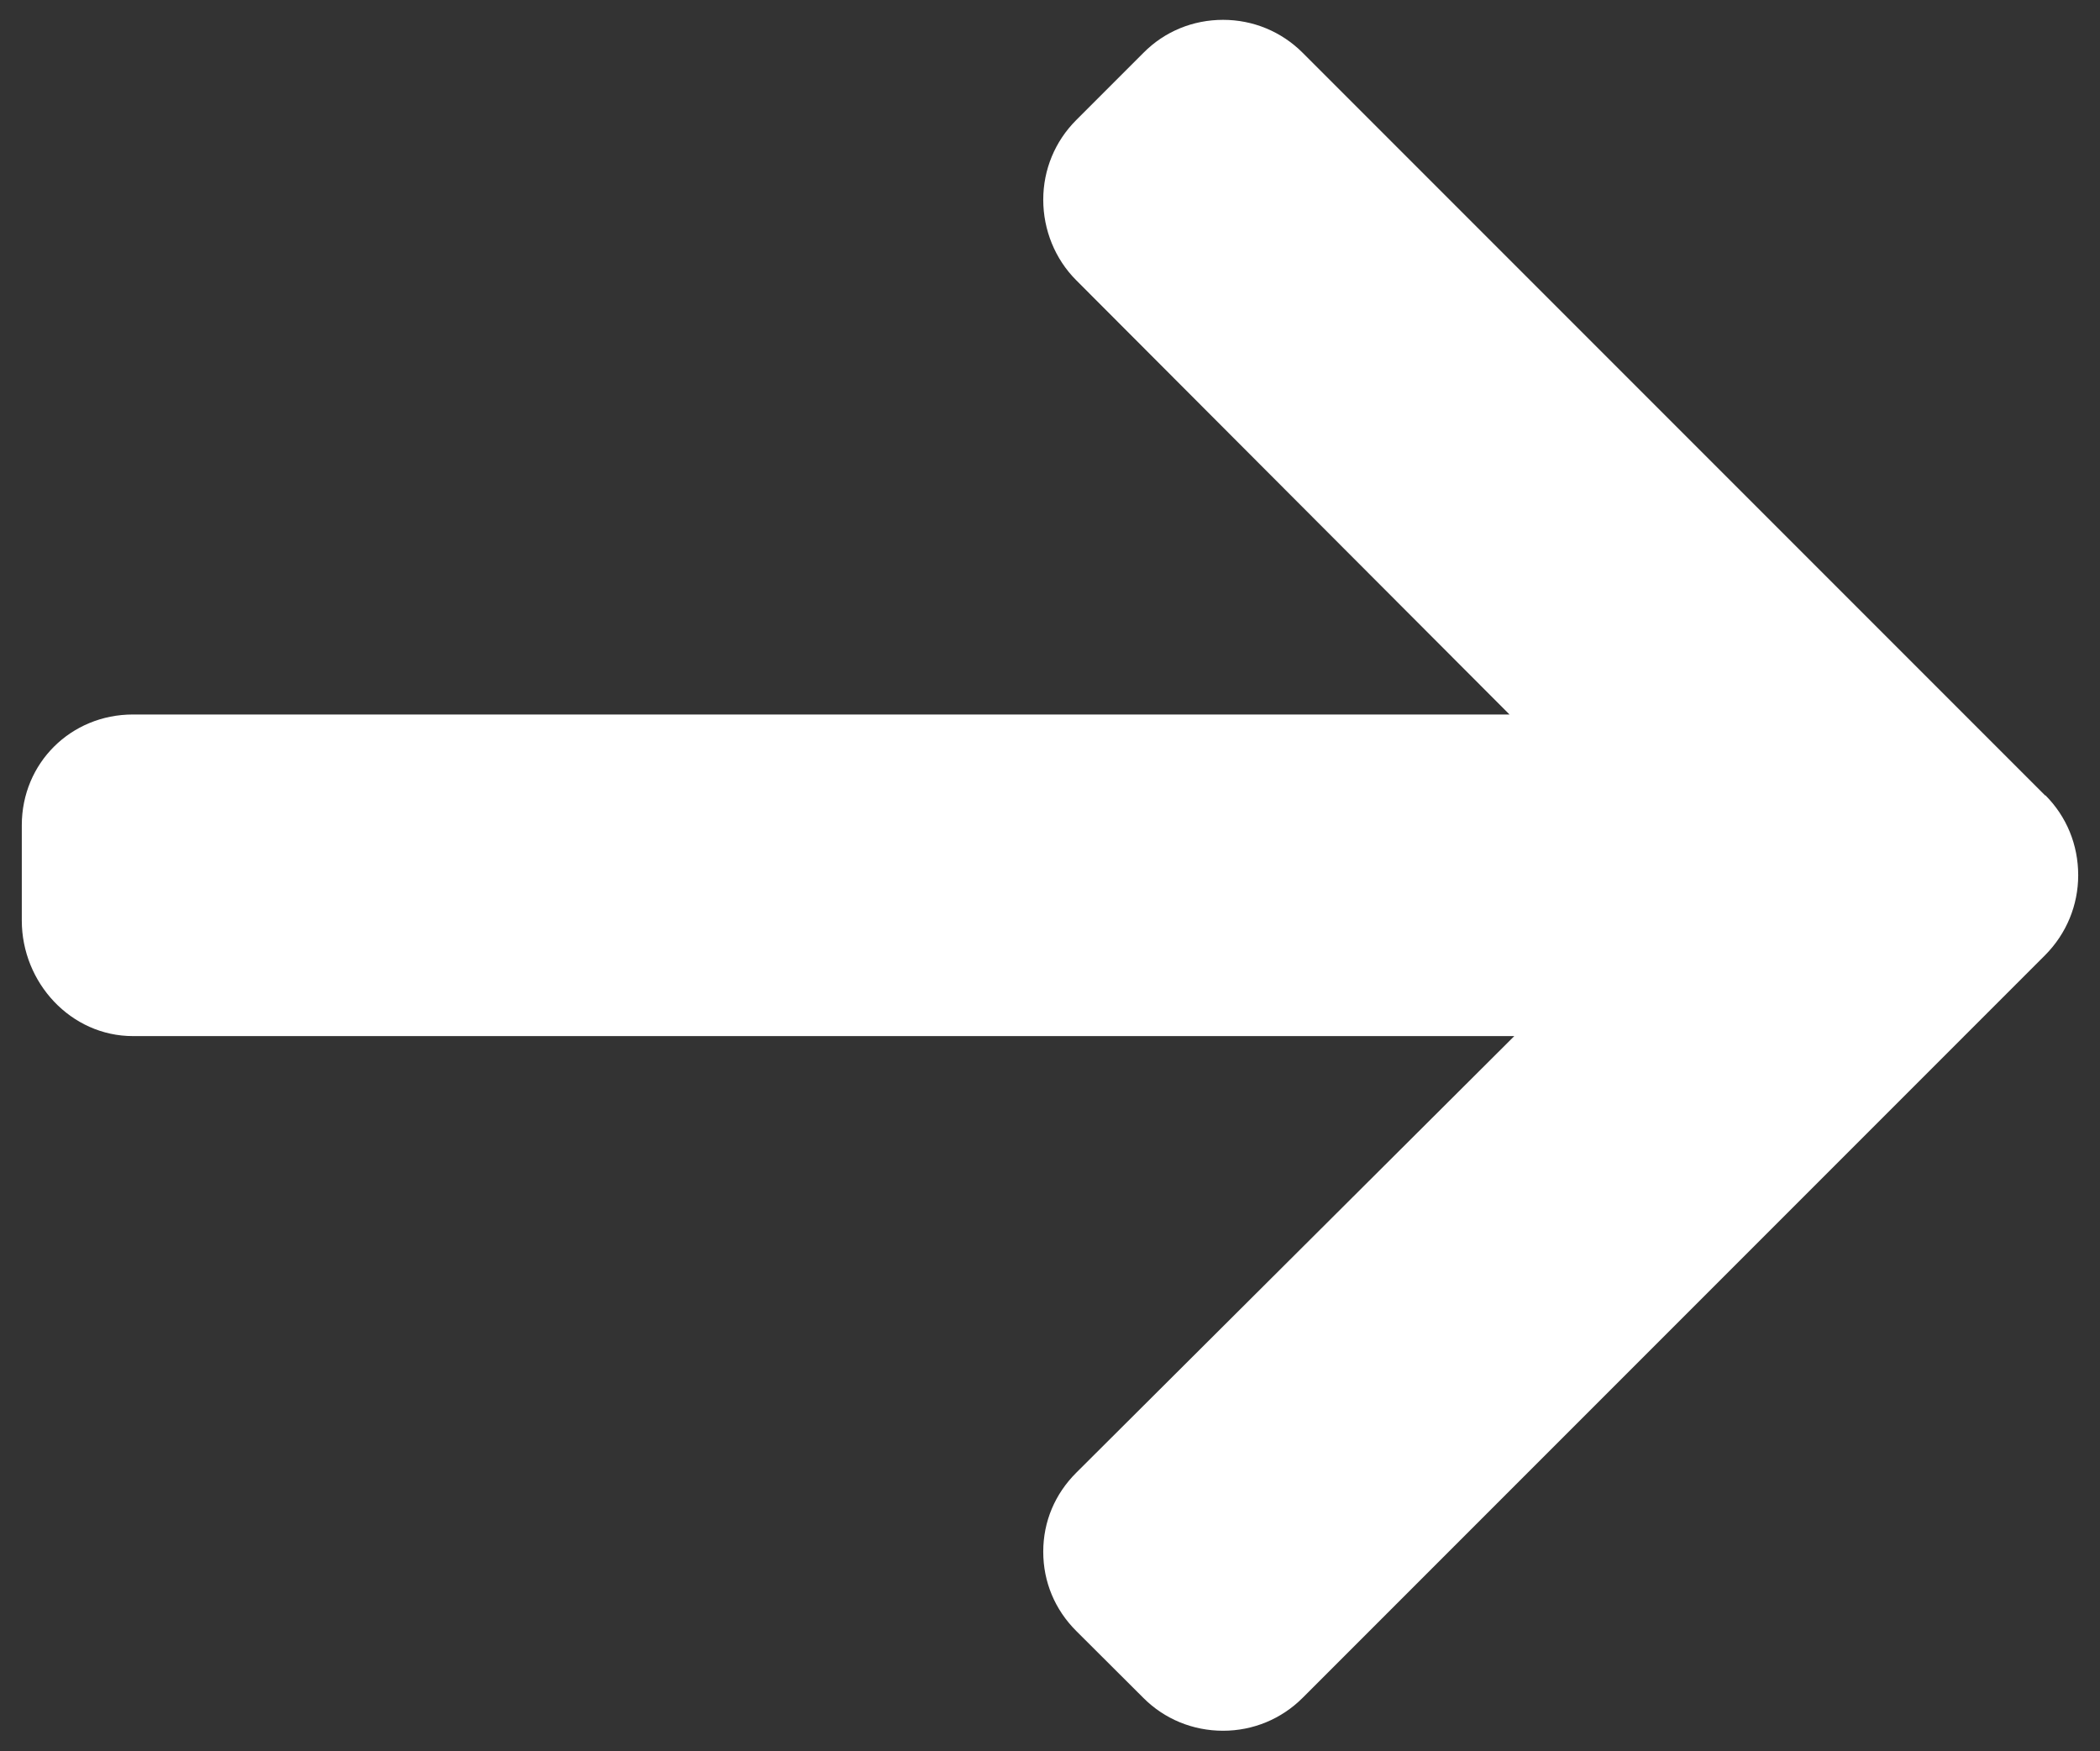 <?xml version="1.0" encoding="UTF-8"?>
<svg id="Layer_1" xmlns="http://www.w3.org/2000/svg" version="1.1" viewBox="0 0 96.34 80.32">
  <rect x="0" y="0" width="96.34" height="80.32" fill="#333333" stroke="none"/>
  <!-- Generator: Adobe Illustrator 29.1.0, SVG Export Plug-In . SVG Version: 2.1.0 Build 142)  -->
  <defs>
    <style>
      .st0 {
        fill: #fff;
      }
    </style>
  </defs>
  <path class="st0" d="M93.83,36.49L59.76,2.42c-.97-.97-2.27-1.51-3.65-1.51s-2.68.53-3.65,1.51l-3.09,3.09c-.97.97-1.51,2.27-1.51,3.65s.54,2.72,1.51,3.69l19.88,19.92H6.1c-2.85,0-5.1,2.23-5.1,5.08v4.37c0,2.85,2.25,5.3,5.1,5.3h63.37l-20.1,20.03c-.97.97-1.51,2.23-1.51,3.62s.54,2.66,1.51,3.63l3.09,3.08c.97.97,2.27,1.5,3.65,1.5s2.68-.54,3.65-1.51l34.07-34.07c.97-.98,1.51-2.28,1.51-3.66,0-1.39-.53-2.69-1.51-3.67Z"/>
</svg>